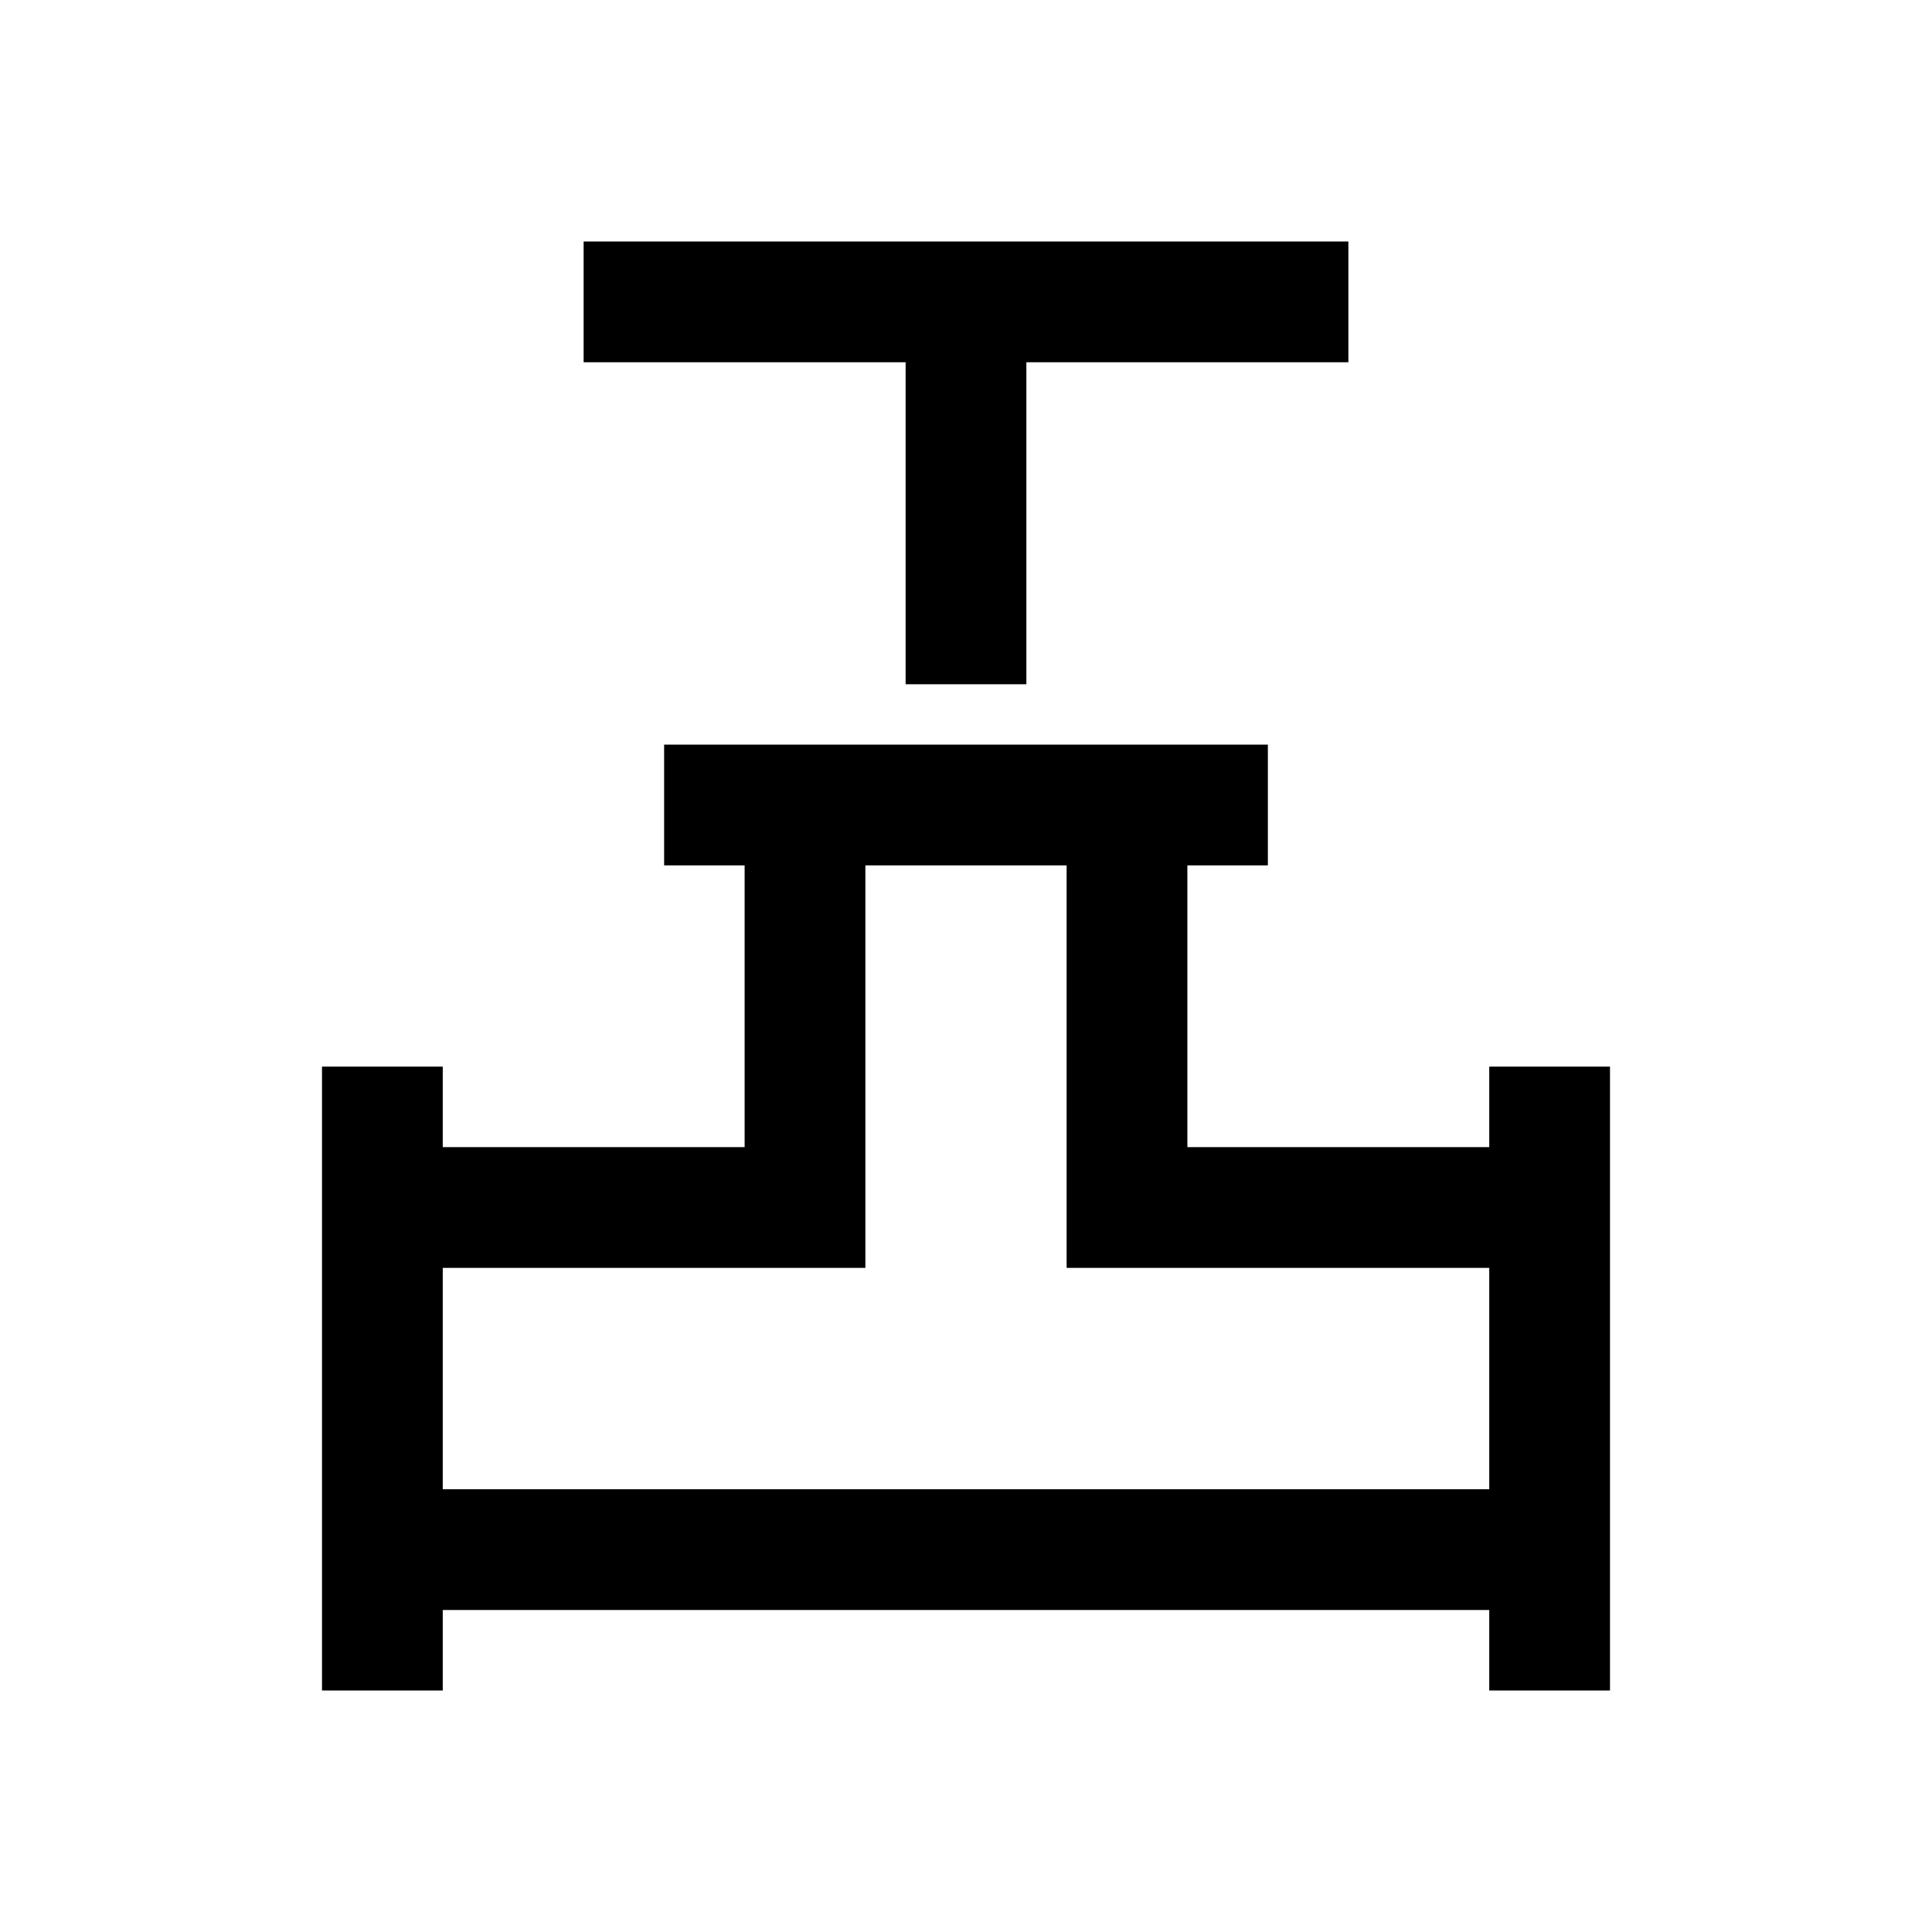 <svg xmlns="http://www.w3.org/2000/svg" height="48" width="48"><path d="M22.5 17V9h-8V6h19v3h-8v8ZM8 42V26.5h3v2h7.5v-7h-2v-3h15v3h-2v7H37v-2h3V42h-3v-2H11v2Zm3-5h26v-5.5H26.5v-10h-5v10H11Zm13 0Z"/></svg>